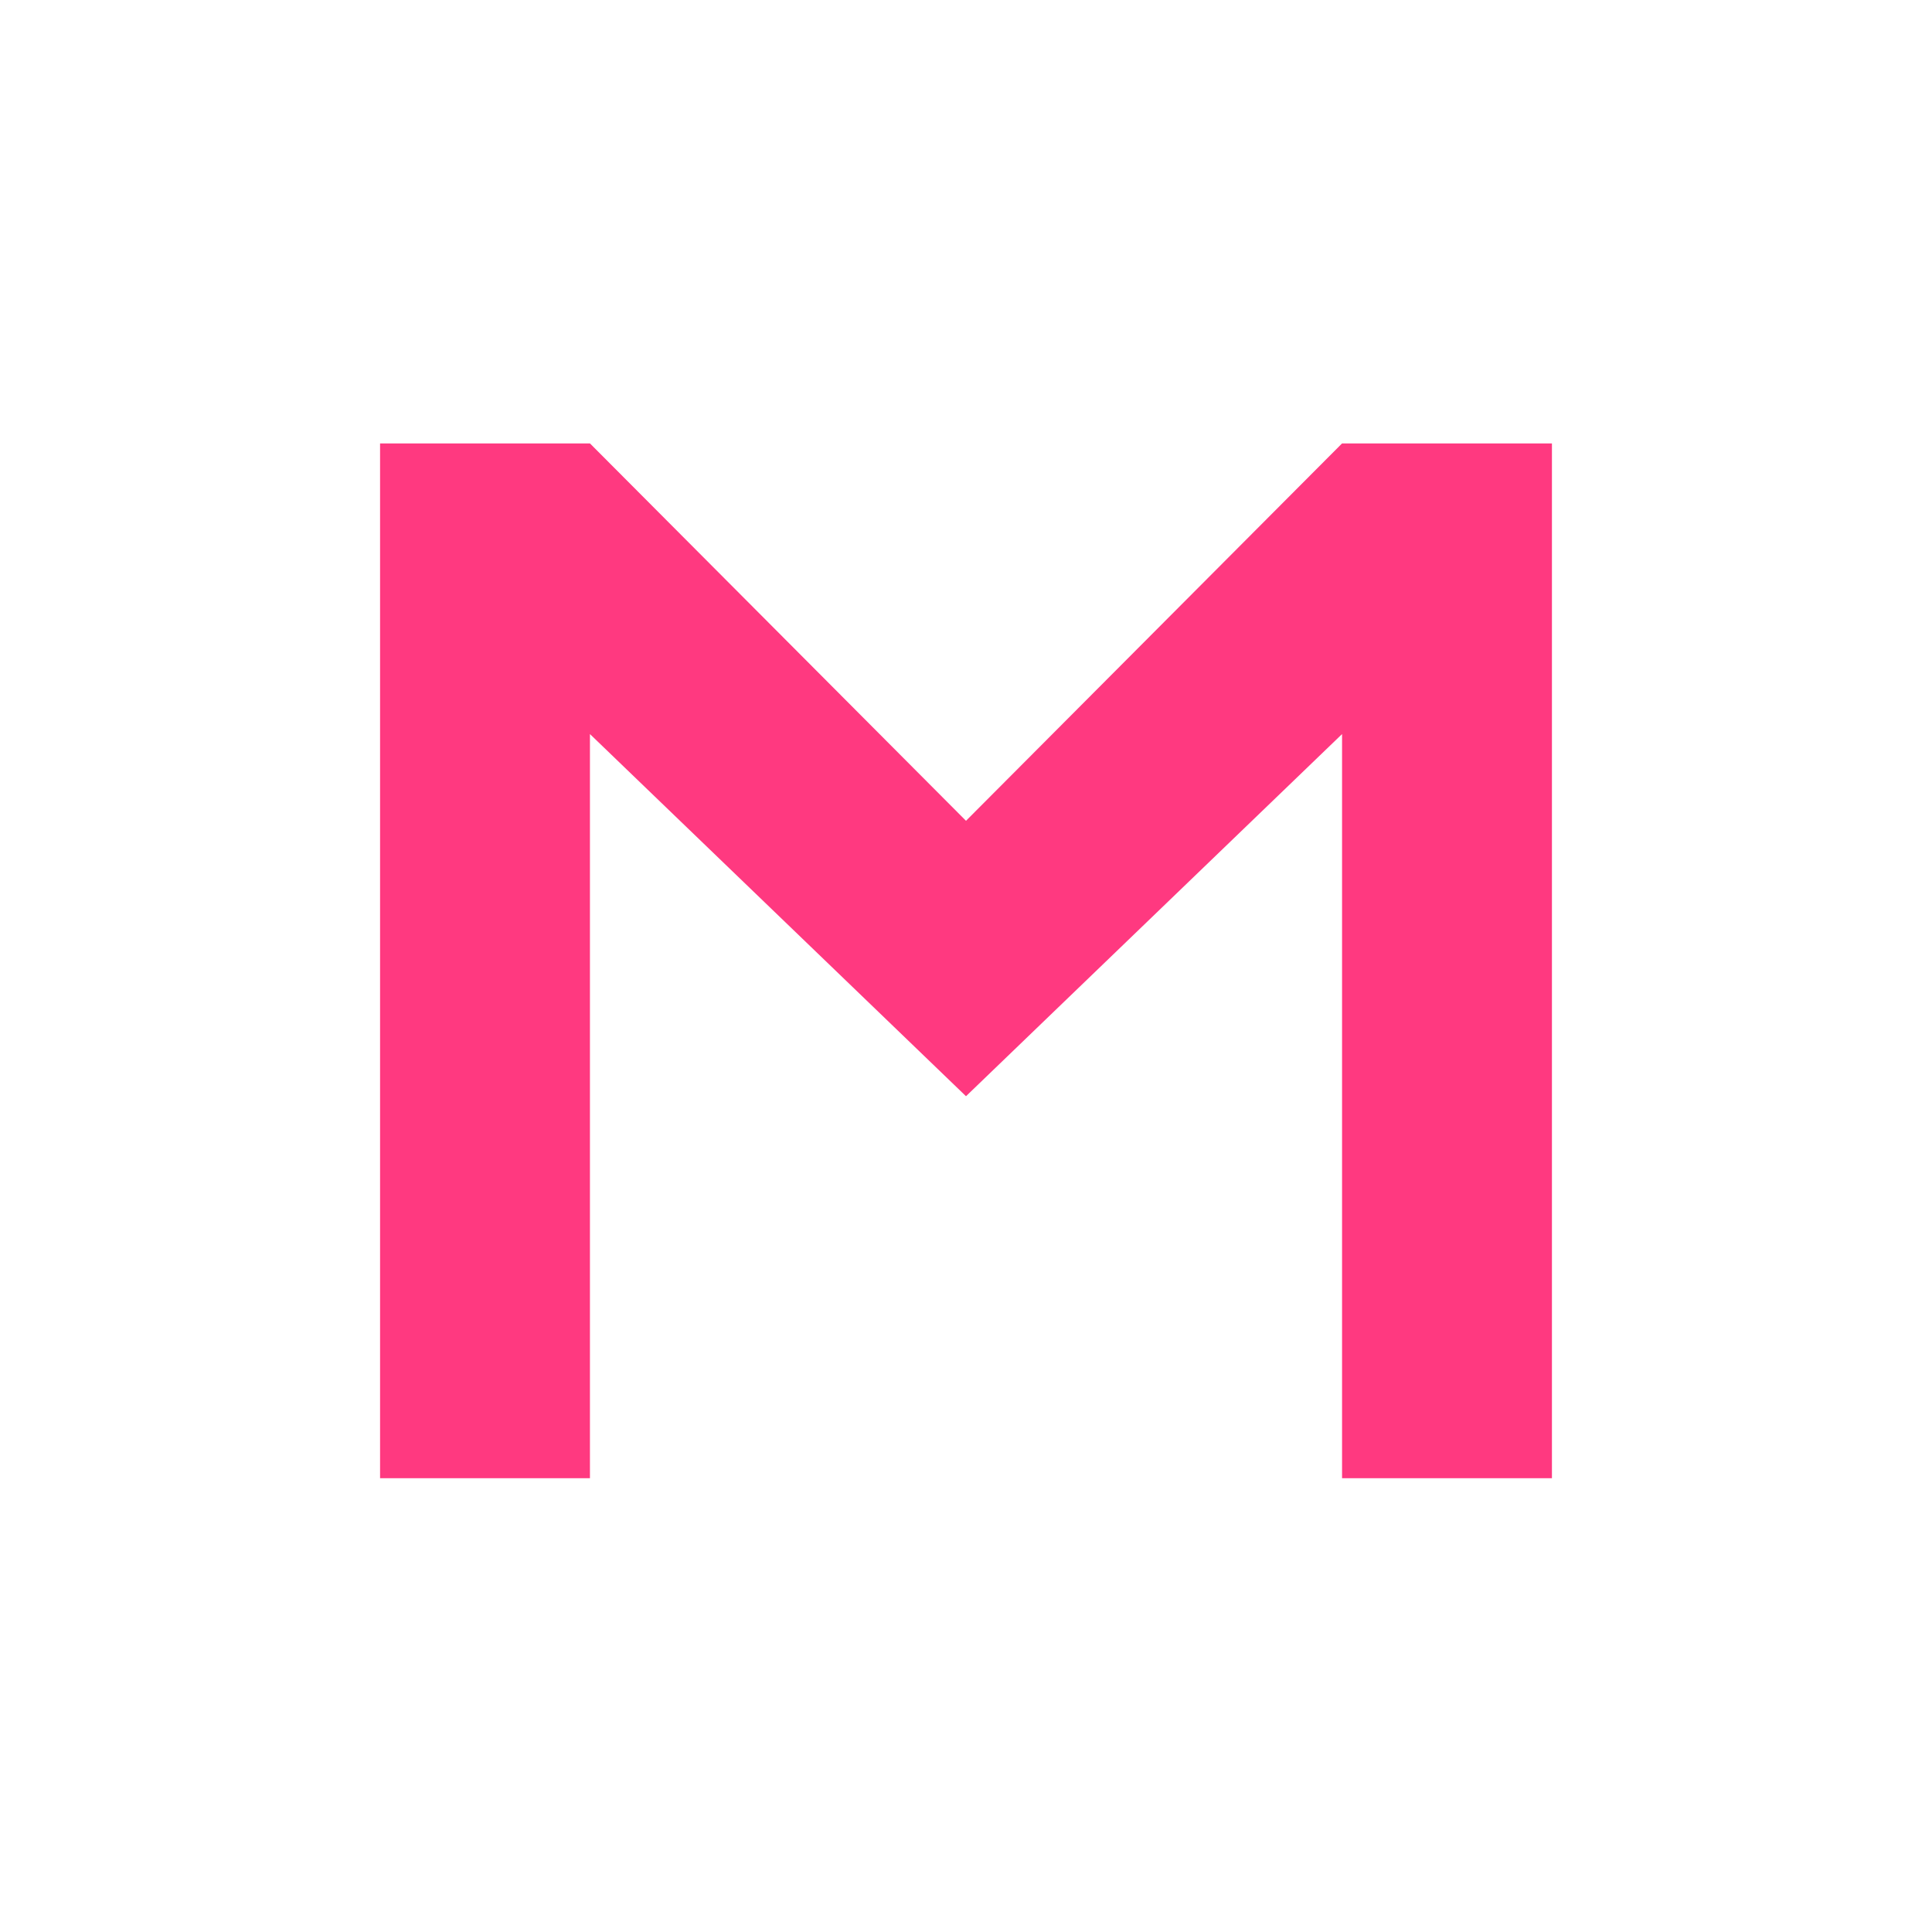 <?xml version="1.0" encoding="UTF-8"?> <svg xmlns="http://www.w3.org/2000/svg" width="122" height="122" viewBox="0 0 122 122" fill="none"><rect width="122" height="122" fill="white"></rect><path d="M24 28H37.253L61 51.831L84.747 28H98V93.346H84.747V46.354L61 69.223L37.253 46.354V93.346H24V28Z" fill="#FF3980"></path></svg> 